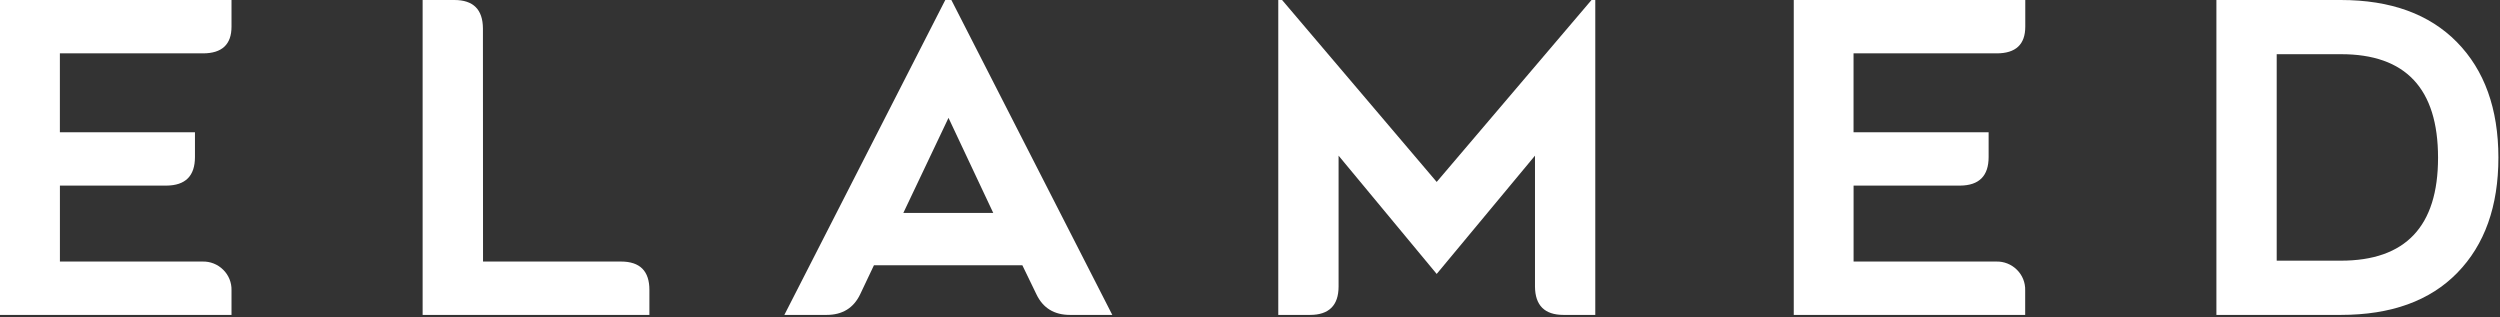 <svg width="922" height="117" viewBox="0 0 922 117" fill="none" xmlns="http://www.w3.org/2000/svg">
<rect x="0" y="0" width="922" height="117" fill="#333333" stroke="none"/>
<g clip-path="url(#clip0_1504_93)">
<path d="M0 116.139V0H85.381V9.84C85.381 16.4 81.867 19.68 74.84 19.68H22.083V48.783H71.901V57.921C71.901 64.893 68.387 68.403 61.359 68.451H22.095V96.459H74.685C76.095 96.418 77.498 96.665 78.81 97.185C80.121 97.704 81.312 98.486 82.312 99.481C83.321 100.468 84.115 101.653 84.643 102.961C85.172 104.27 85.423 105.674 85.381 107.084V116.151L0 116.139Z" fill="white"/>
<path d="M178.14 96.459H229.04C236.013 96.459 239.499 99.945 239.499 106.918V116.139H155.866V0H167.562C174.535 0 178.048 3.486 178.104 10.459L178.14 96.459Z" fill="white"/>
<path d="M317.23 108.536C314.803 113.604 310.67 116.139 304.832 116.139H289.269L348.618 0H350.866L410.215 116.139H394.628C388.783 116.139 384.649 113.604 382.23 108.536L377.042 97.827H322.311L317.23 108.536ZM349.807 43.464L333.15 78.528H366.31L349.807 43.464Z" fill="white"/>
<path d="M586.949 0H588.341V116.139H576.645C569.673 116.139 566.151 112.641 566.103 105.68V57.409L529.85 101.028L493.667 57.409V105.68C493.667 112.641 490.098 116.139 483.137 116.139H471.429V0H472.833L529.85 67.094L586.949 0Z" fill="white"/>
<path d="M661.54 116.139V0H746.922V9.84C746.922 16.4 743.408 19.68 736.38 19.68H683.587V48.783H733.405V57.921C733.405 64.893 729.892 68.403 722.863 68.451H683.599V96.459H736.201C737.611 96.418 739.015 96.665 740.326 97.185C741.637 97.704 742.829 98.486 743.828 99.481C744.836 100.469 745.627 101.654 746.153 102.963C746.68 104.271 746.929 105.675 746.886 107.084V116.151L661.54 116.139Z" fill="white"/>
<path d="M817.411 116.139V0H863.278C881.664 0 895.942 5.18 906.111 15.539C916.281 25.898 921.38 40.077 921.412 58.075C921.412 76.065 916.364 90.24 906.266 100.6C896.168 110.959 881.839 116.139 863.278 116.139H817.411ZM839.648 96.138H863.278C887.193 96.138 899.151 83.486 899.151 58.182C899.151 32.672 887.193 19.941 863.278 19.989H839.648V96.138Z" fill="white"/>
</g>
<defs>
<clipPath id="clip0_1504_93">
<rect width="921.41" height="116.151" fill="white"/>
</clipPath>
</defs>
</svg>
